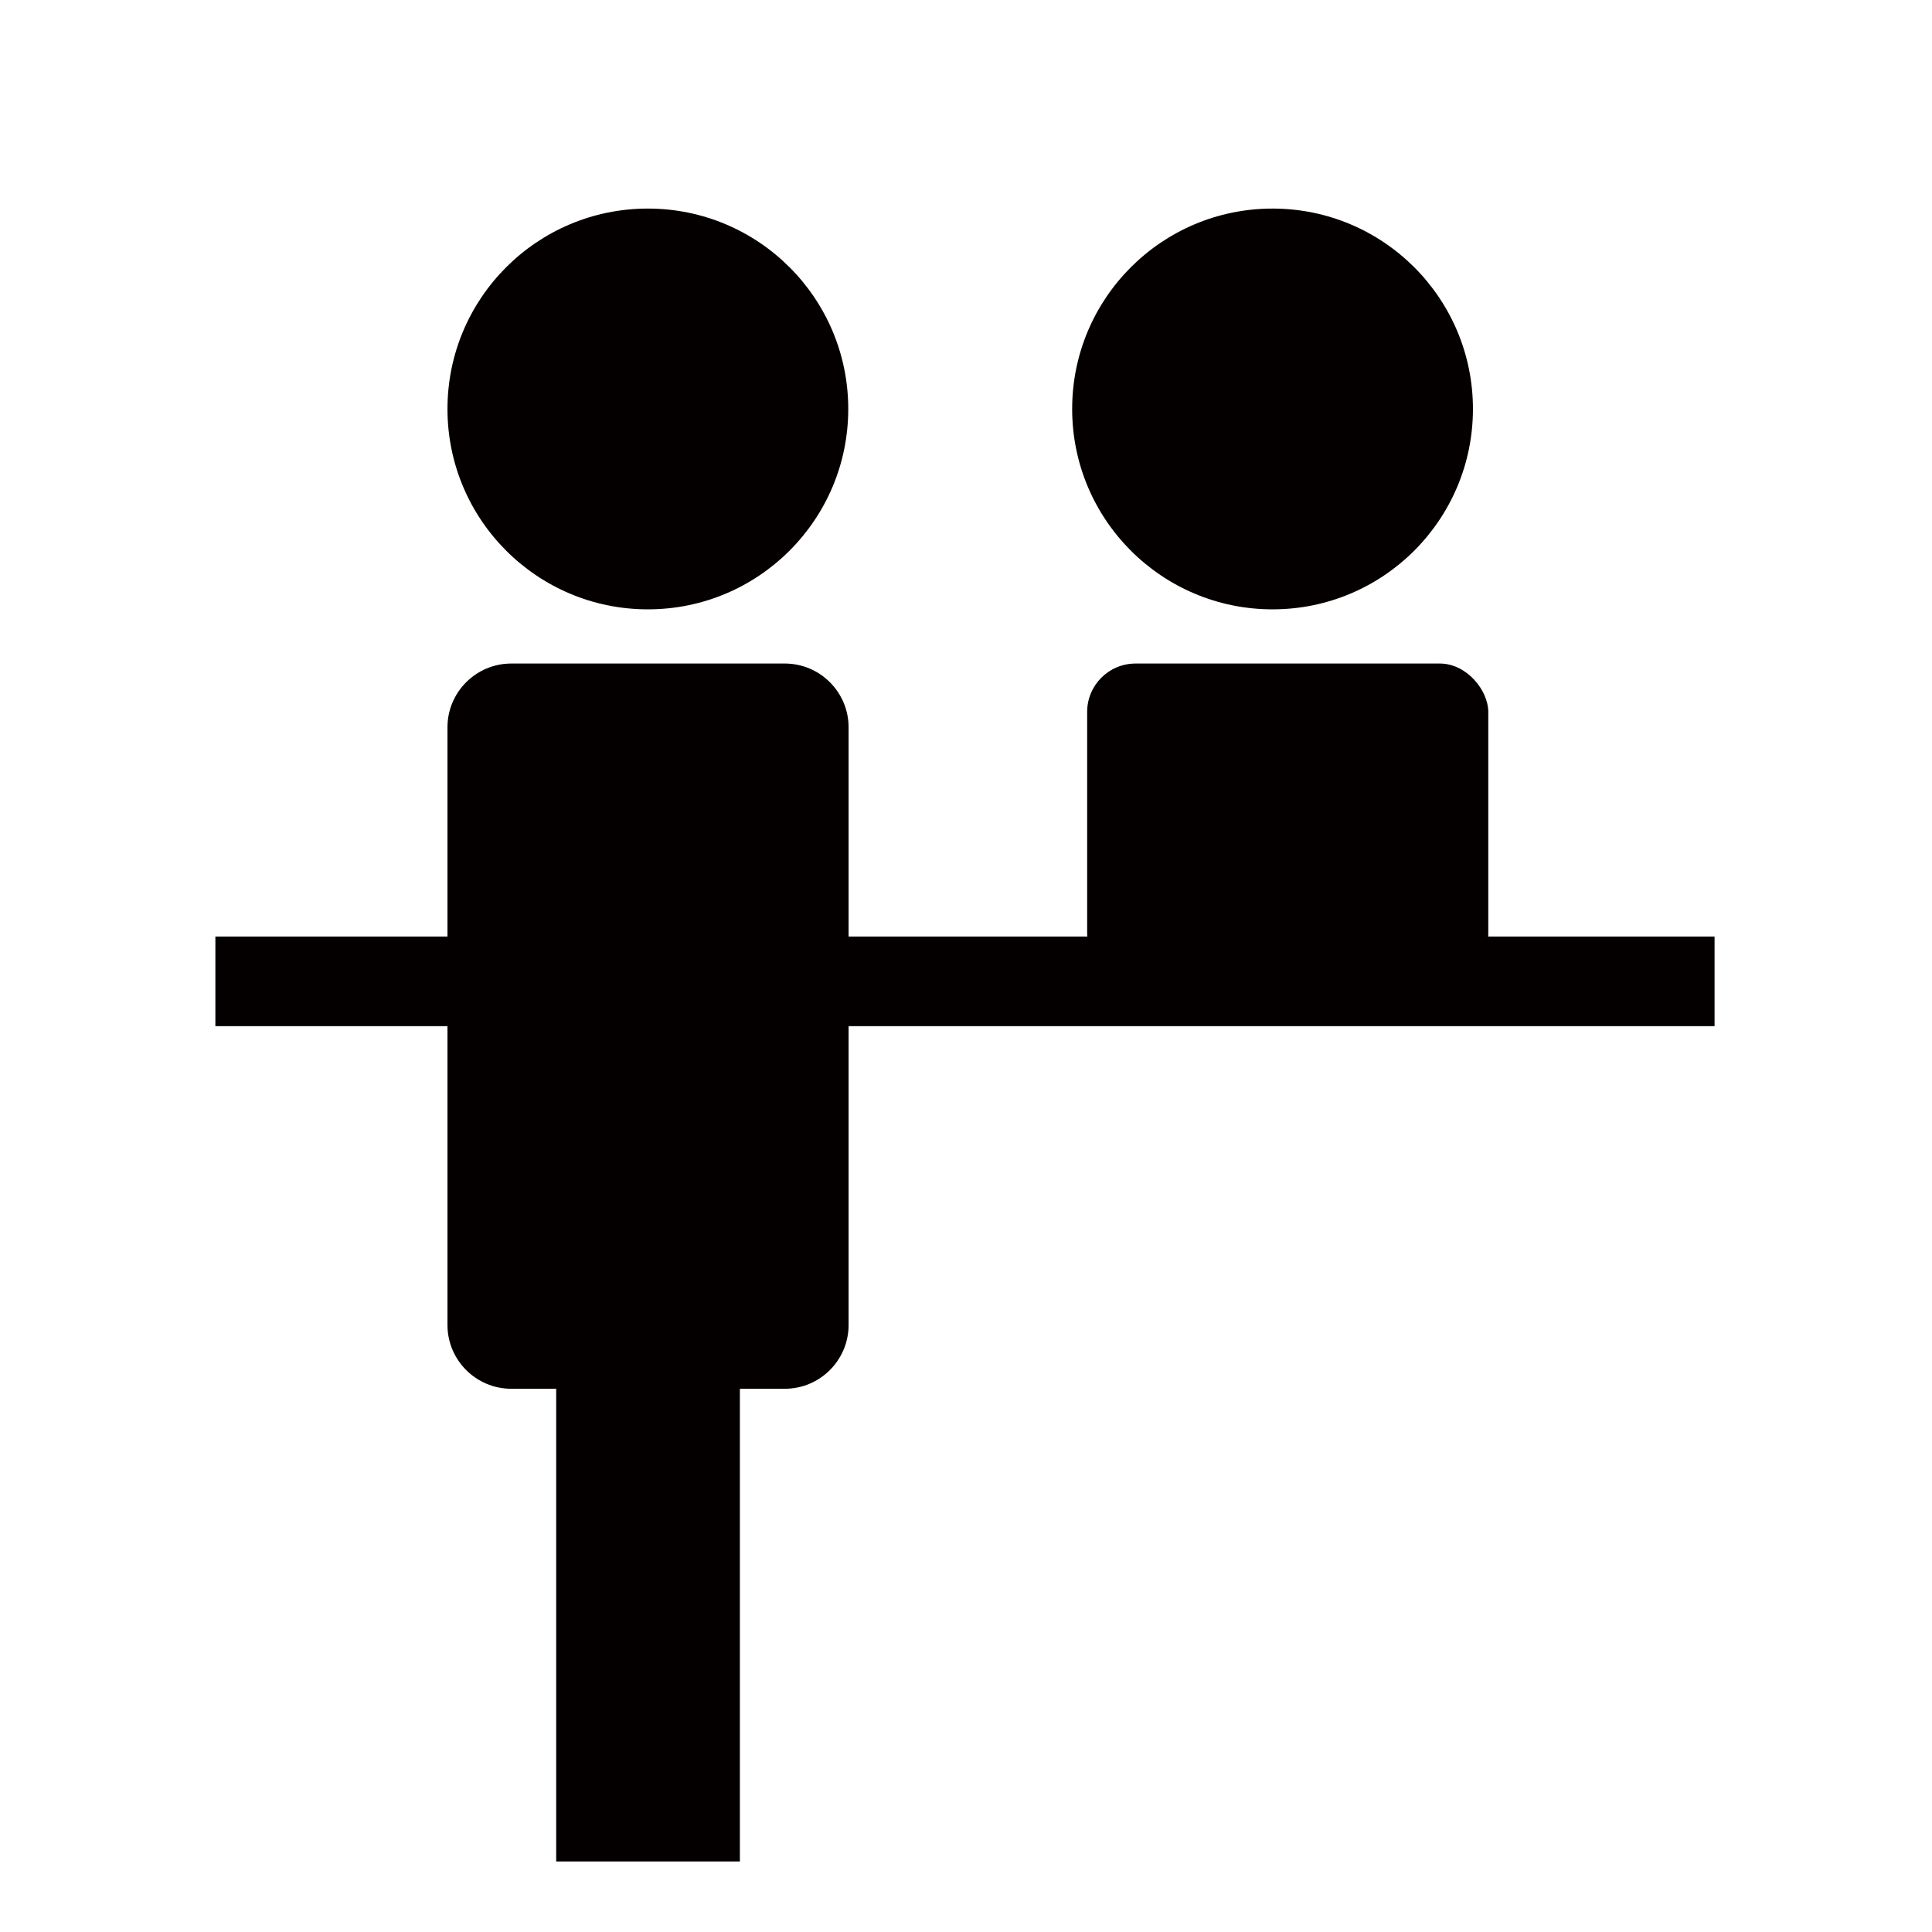 <?xml version="1.0" encoding="UTF-8"?><svg id="_レイヤー_1" xmlns="http://www.w3.org/2000/svg" viewBox="0 0 56.69 56.69"><defs><style>.cls-24-1{fill:#040000;}</style></defs><circle class="cls-24-1 icon-fill-type" cx="19.01" cy="12" r="5.88"/><circle class="cls-24-1 icon-fill-type" cx="37.34" cy="12" r="5.88"/><rect class="cls-24-1 icon-fill-type" x="31.9" y="19.47" width="11.77" height="9.33" rx="1.42" ry="1.42"/><rect class="cls-24-1 icon-fill-type" x="6.32" y="27.48" width="43.99" height="2.63"/><path class="cls-24-1 icon-fill-type" d="m23.03,19.47h-8.03c-1.03,0-1.87.84-1.87,1.87v17.54c0,1.03.84,1.87,1.87,1.87h1.32v13.87h5.39v-13.87h1.32c1.03,0,1.87-.84,1.87-1.87v-17.54c0-1.03-.84-1.87-1.87-1.87Z"/></svg>